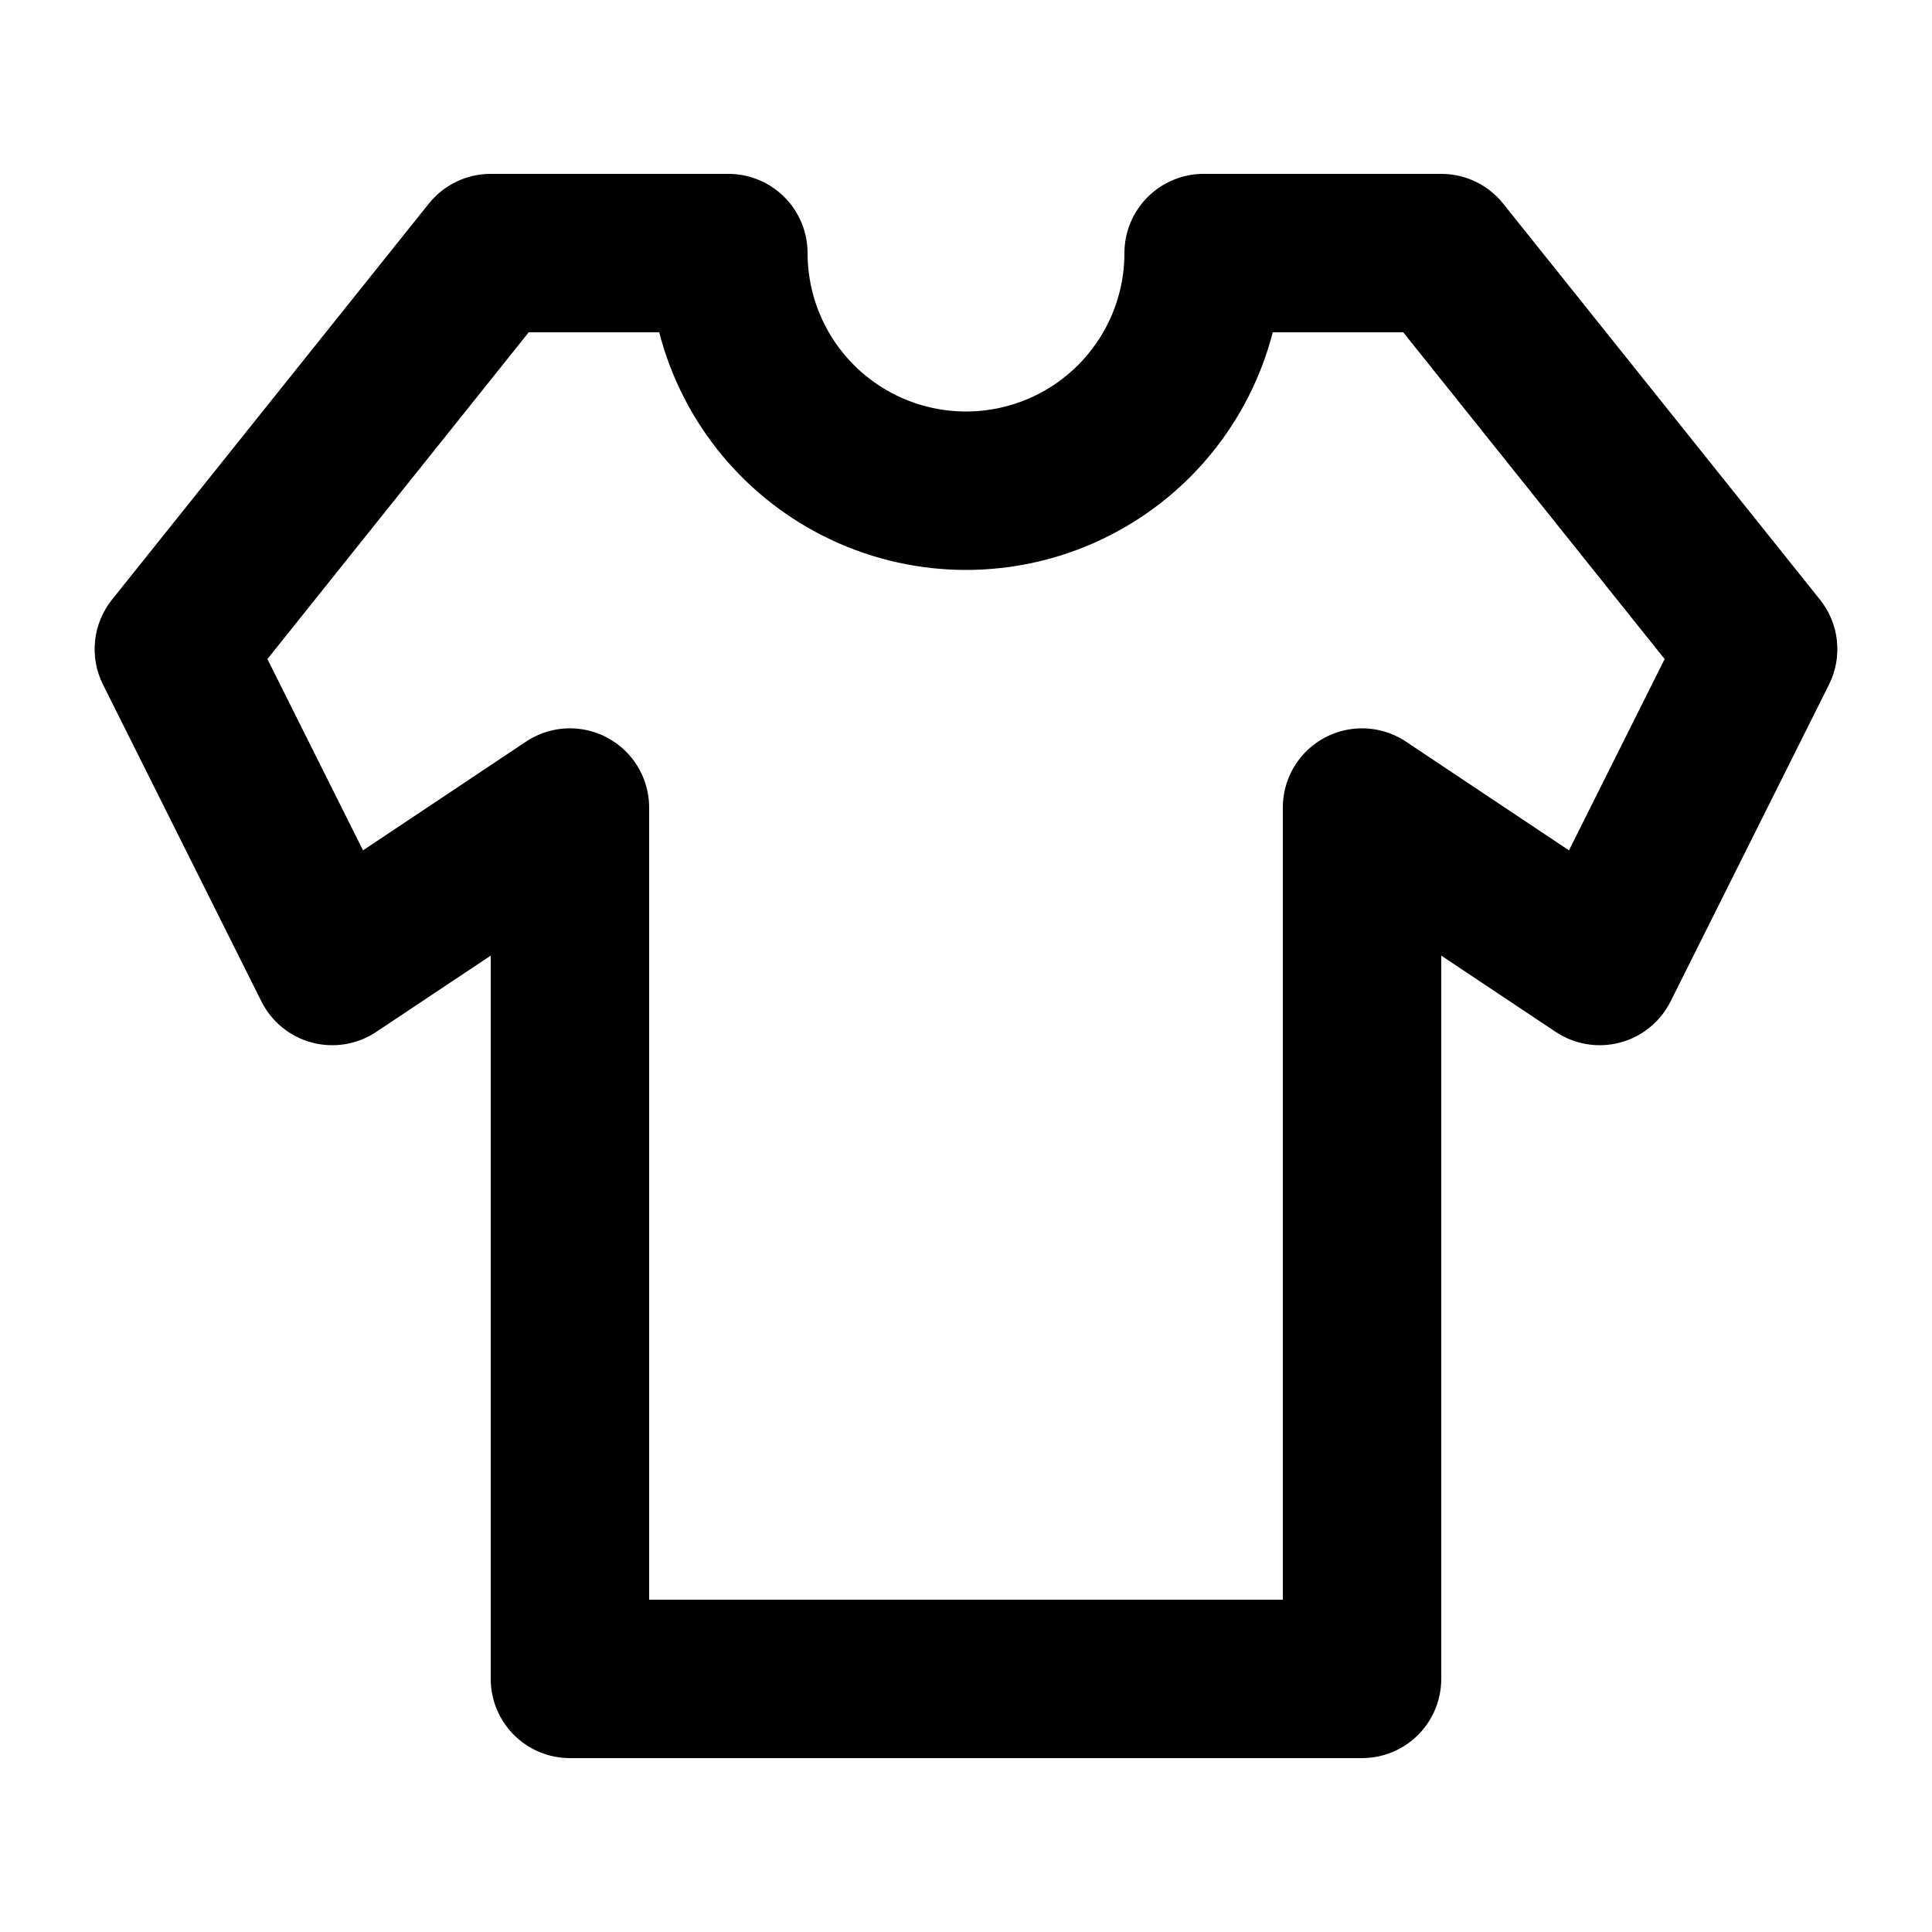 <?xml version="1.0" encoding="UTF-8"?>
<!-- Uploaded to: ICON Repo, www.svgrepo.com, Generator: ICON Repo Mixer Tools -->
<svg fill="#000000" width="800px" height="800px" version="1.1" viewBox="144 144 512 512" xmlns="http://www.w3.org/2000/svg">
 <path d="m213.27 409.38c2.691 5.391 7.57 9.367 13.395 10.91 5.824 1.547 12.031 0.516 17.043-2.828l30.336-20.215v191.68c0 5.57 2.211 10.906 6.148 14.844s9.277 6.148 14.844 6.148h209.92c5.57 0 10.91-2.211 14.844-6.148 3.938-3.938 6.148-9.273 6.148-14.844v-191.68l30.332 20.215h0.004c5.012 3.344 11.219 4.375 17.043 2.828 5.824-1.543 10.703-5.519 13.395-10.91l41.984-83.969c1.793-3.59 2.519-7.613 2.094-11.602-0.422-3.988-1.98-7.773-4.488-10.902l-83.969-104.96c-3.984-4.977-10.016-7.875-16.395-7.871h-62.973c-5.57 0-10.91 2.211-14.844 6.148-3.938 3.938-6.148 9.277-6.148 14.844 0 15-8.004 28.859-20.992 36.359-12.992 7.5-28.996 7.5-41.984 0-12.992-7.5-20.992-21.359-20.992-36.359 0-5.566-2.215-10.906-6.148-14.844-3.938-3.938-9.277-6.148-14.844-6.148h-62.977c-6.379-0.004-12.41 2.894-16.395 7.871l-83.969 104.96c-2.508 3.129-4.066 6.914-4.488 10.902-0.426 3.988 0.301 8.012 2.094 11.602zm70.848-177.32h34.574c6.25 24.207 22.961 44.367 45.586 55 22.625 10.637 48.812 10.637 71.434 0 22.625-10.633 39.336-30.793 45.586-55h34.574l69.273 86.594-25.359 50.695-43.18-28.801c-4.234-2.828-9.352-4.019-14.402-3.352-5.047 0.668-9.68 3.148-13.035 6.977s-5.207 8.746-5.207 13.84v209.92h-167.93v-209.92c0-5.094-1.852-10.012-5.207-13.84s-7.988-6.309-13.035-6.977c-5.047-0.668-10.168 0.523-14.402 3.352l-43.18 28.801-25.336-50.699z"/>
</svg>